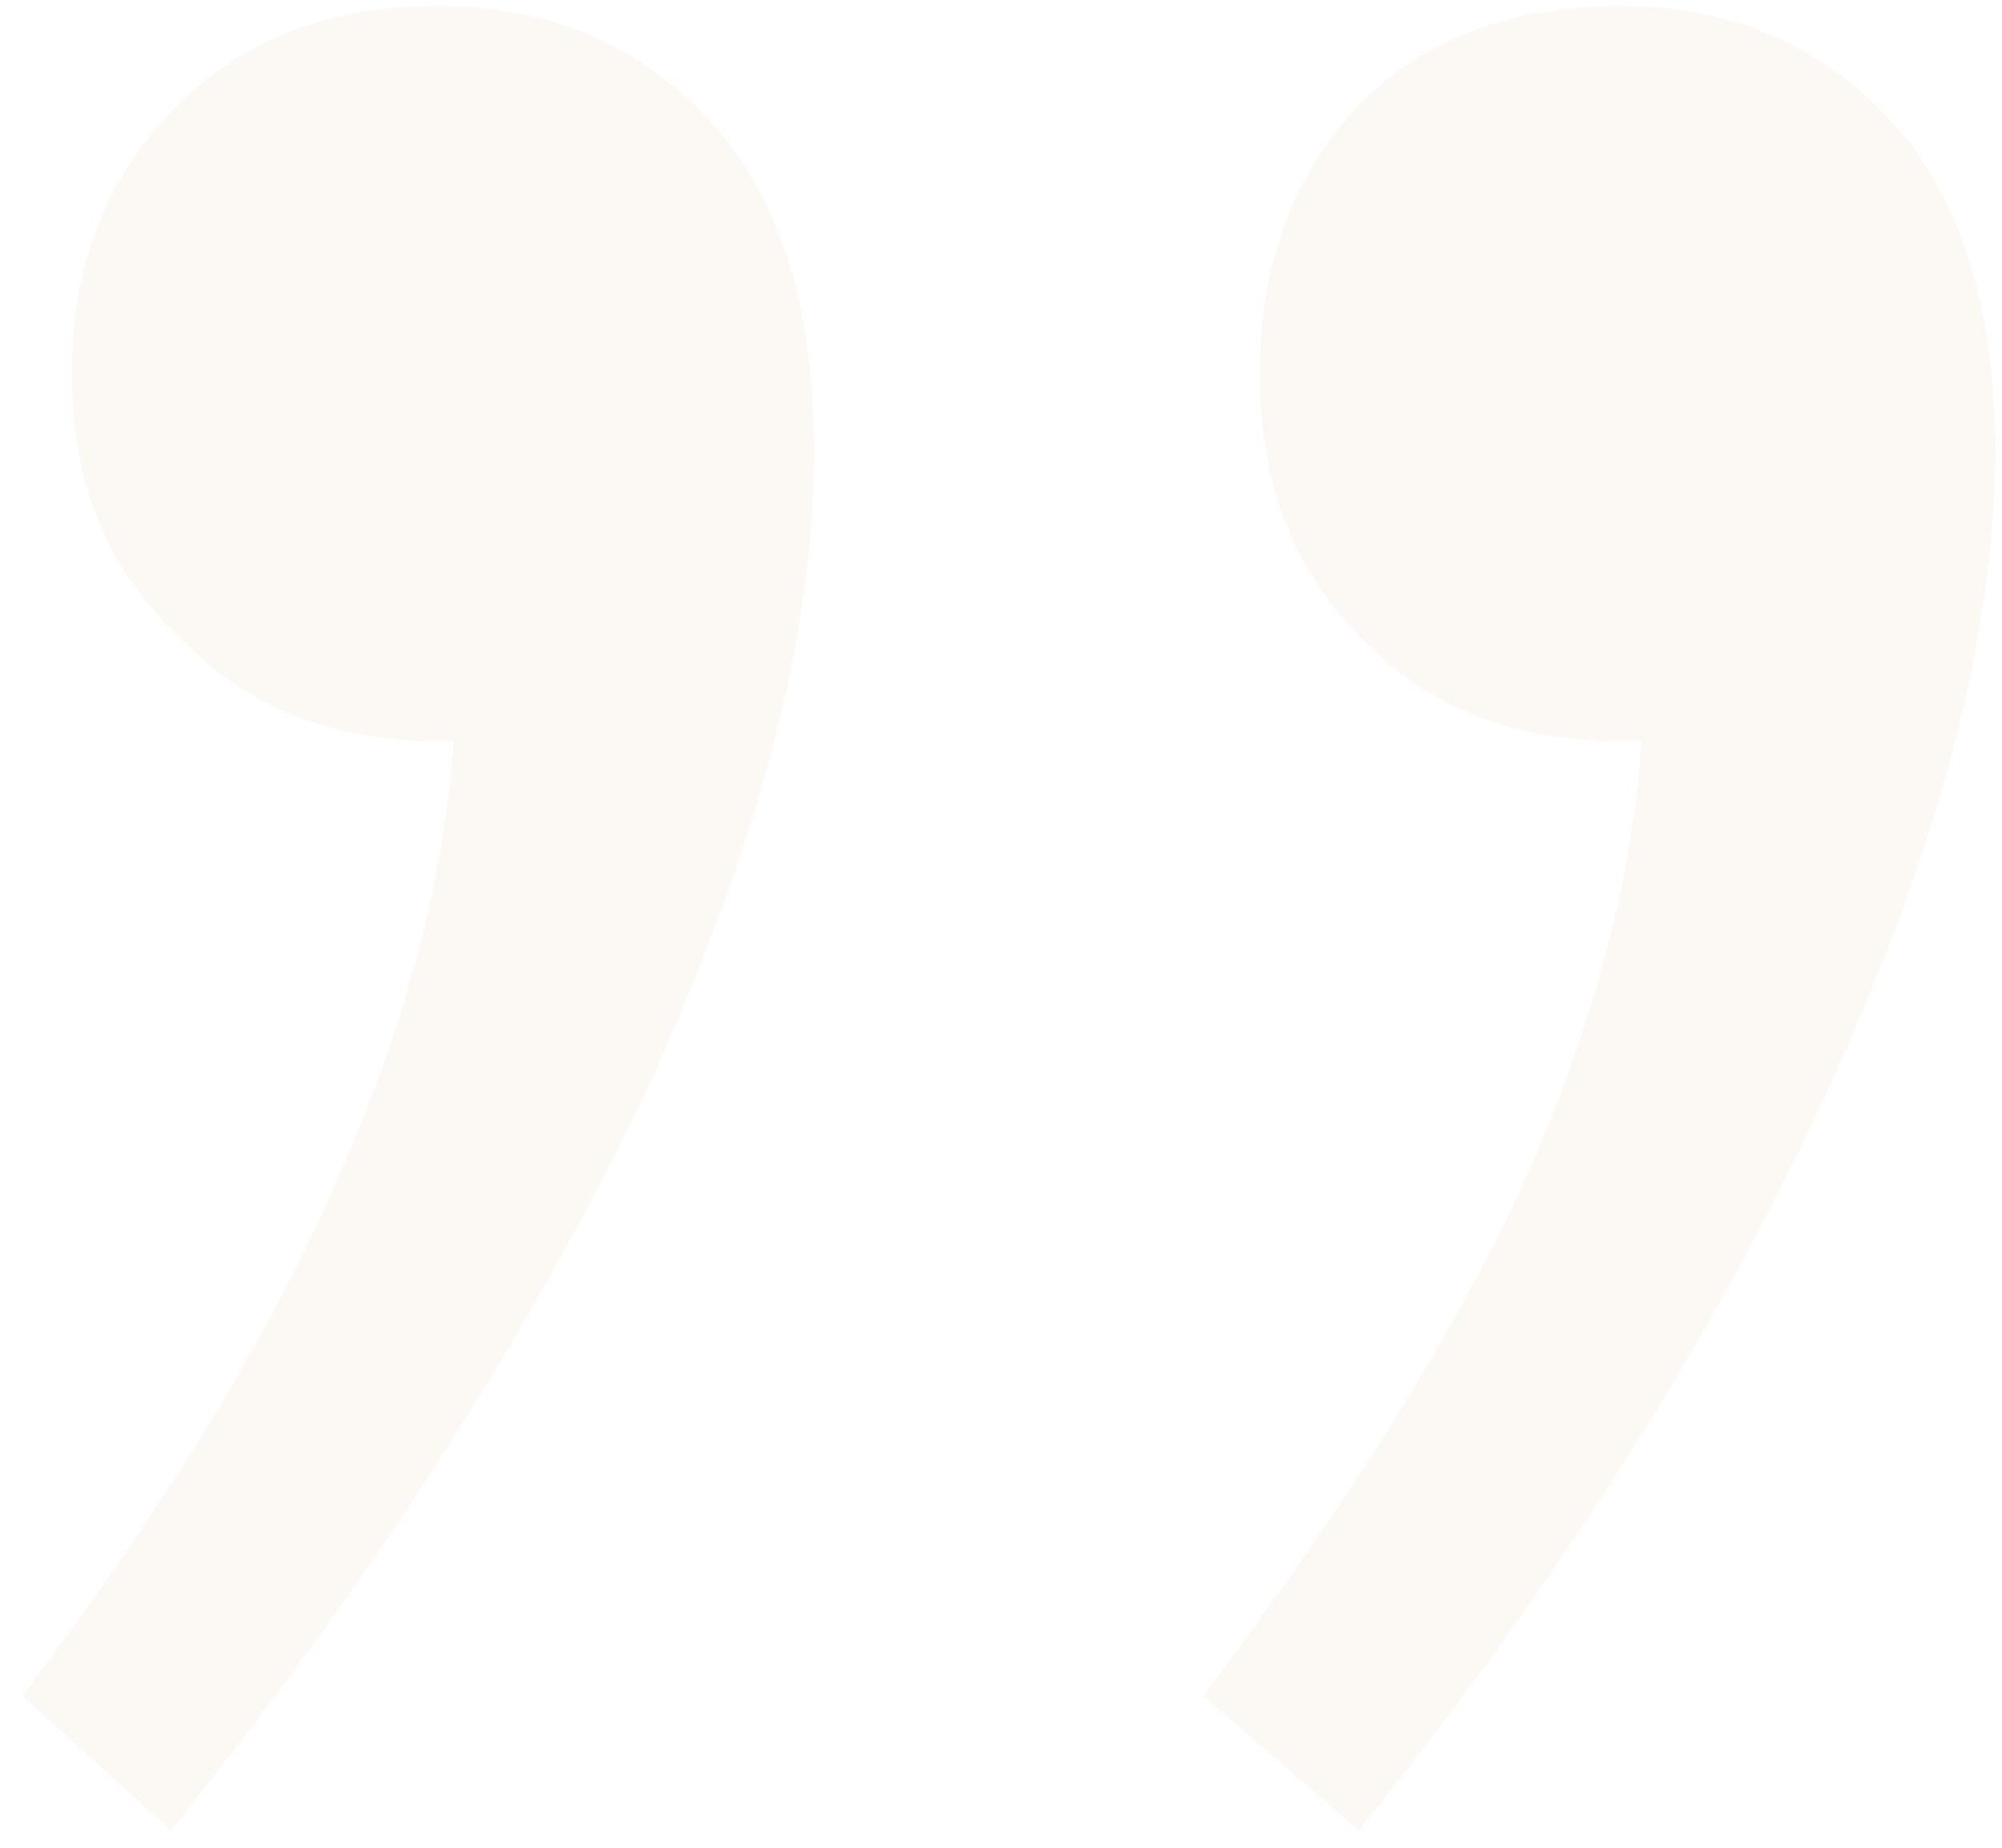 <svg width="65" height="60" viewBox="0 0 65 60" fill="none" xmlns="http://www.w3.org/2000/svg">
<path opacity="0.1" d="M2.326 12.131C2.326 8.61 3.474 5.702 5.77 3.406C7.913 1.263 10.745 0.191 14.265 0.191C17.786 0.191 20.694 1.416 22.991 3.865C25.287 6.314 26.435 9.911 26.435 14.656C26.435 20.626 24.598 27.591 20.924 35.551C17.097 43.511 11.969 51.47 5.54 59.43L0.718 55.068C5.464 48.792 8.908 43.128 11.051 38.077C13.194 33.178 14.418 28.509 14.725 24.07H14.265C10.745 24.07 7.913 22.922 5.77 20.626C3.474 18.483 2.326 15.651 2.326 12.131ZM40.9 12.131C40.9 8.61 41.971 5.702 44.114 3.406C46.258 1.263 49.089 0.191 52.61 0.191C56.131 0.191 59.039 1.416 61.335 3.865C63.631 6.314 64.779 9.911 64.779 14.656C64.779 20.626 62.943 27.591 59.269 35.551C55.595 43.511 50.544 51.47 44.114 59.43L39.063 55.068C43.808 48.792 47.329 43.128 49.625 38.077C51.768 33.178 52.993 28.509 53.299 24.07H52.61C49.089 24.07 46.258 22.922 44.114 20.626C41.971 18.483 40.9 15.651 40.9 12.131Z" fill="#E3C496"/>
</svg>

